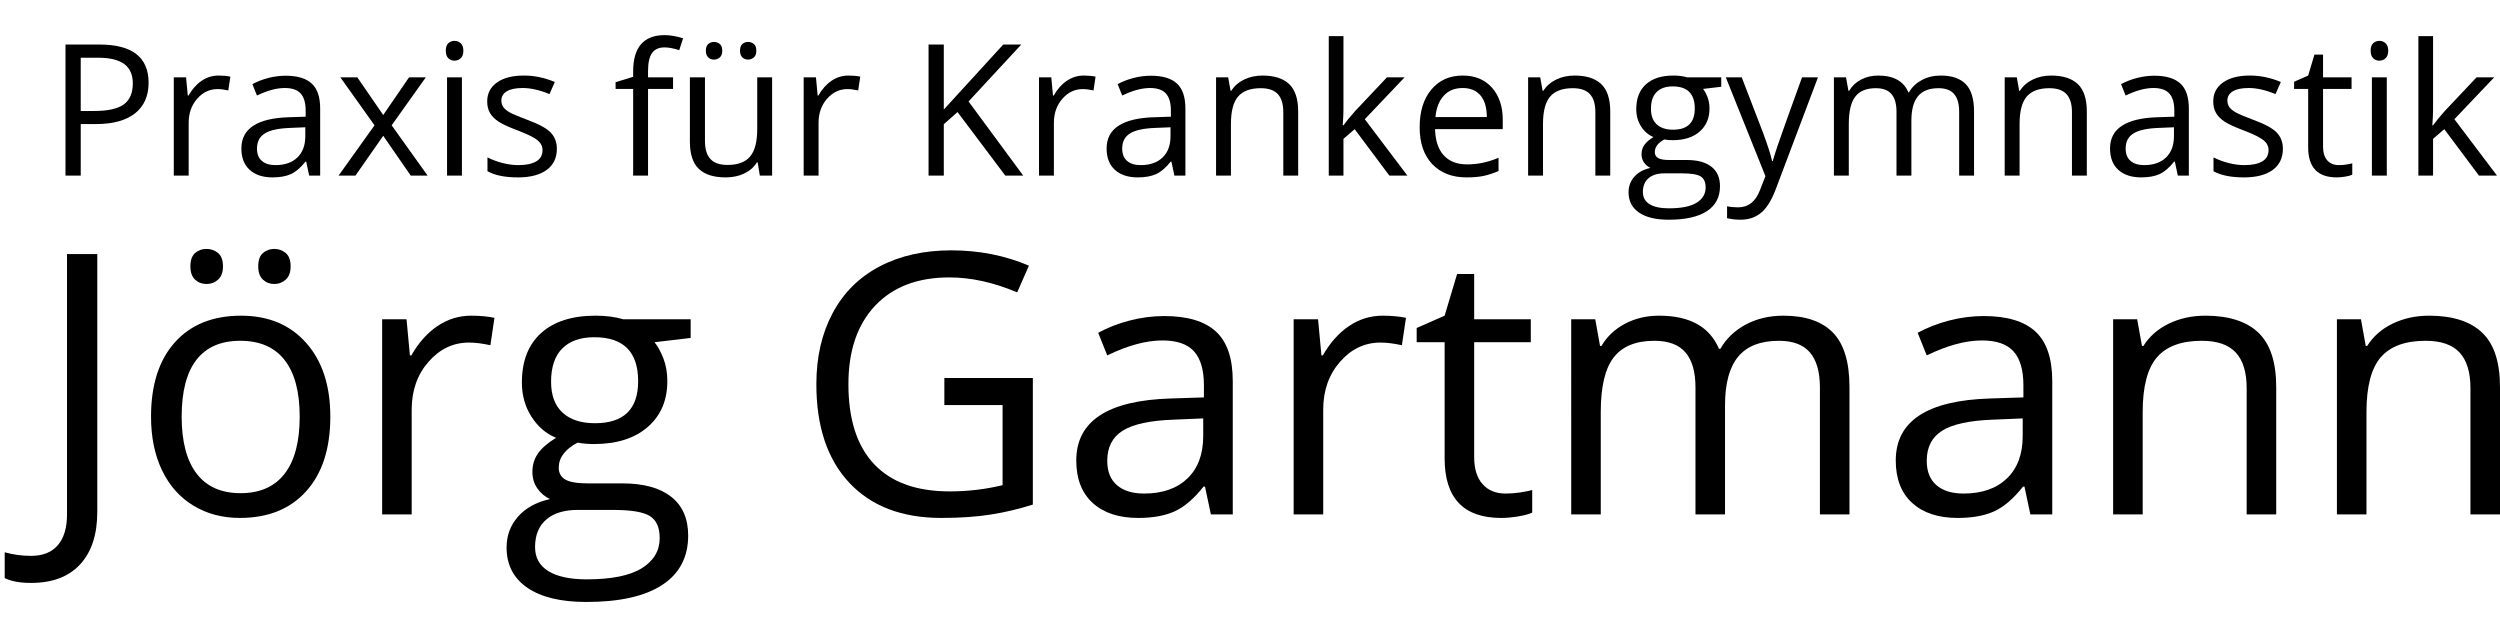 <?xml version="1.0" encoding="utf-8"?>
<!-- Generator: Adobe Illustrator 16.0.3, SVG Export Plug-In . SVG Version: 6.00 Build 0)  -->
<!DOCTYPE svg PUBLIC "-//W3C//DTD SVG 1.1//EN" "http://www.w3.org/Graphics/SVG/1.1/DTD/svg11.dtd">
<svg version="1.1" id="Ebene_1" xmlns="http://www.w3.org/2000/svg" xmlns:xlink="http://www.w3.org/1999/xlink" x="0px" y="0px"
	 width="500px" height="123.883px" viewBox="0 0 500 123.883" enable-background="new 0 0 500 123.883" xml:space="preserve">
<path d="M29.719,16.545c0,2.654-0.905,4.696-2.716,6.124c-1.811,1.428-4.401,2.142-7.772,2.142h-3.084v10.31h-3.049V8.907h6.796
	C26.443,8.907,29.719,11.453,29.719,16.545z M16.146,22.194h2.743c2.702,0,4.656-0.437,5.863-1.31
	c1.207-0.872,1.811-2.271,1.811-4.196c0-1.733-0.568-3.024-1.704-3.873c-1.135-0.848-2.904-1.273-5.307-1.273h-3.407L16.146,22.194
	L16.146,22.194z"/>
<path d="M43.723,15.111c0.873,0,1.655,0.072,2.349,0.215l-0.413,2.761c-0.813-0.179-1.529-0.269-2.151-0.269
	c-1.59,0-2.95,0.646-4.08,1.937c-1.129,1.291-1.694,2.898-1.694,4.823V35.12h-2.977V15.47h2.457l0.341,3.639h0.143
	c0.729-1.278,1.607-2.265,2.636-2.958C41.362,15.458,42.492,15.111,43.723,15.111z"/>
<path d="M61.833,35.121l-0.592-2.797h-0.144c-0.98,1.231-1.958,2.064-2.931,2.501c-0.975,0.436-2.19,0.654-3.649,0.654
	c-1.948,0-3.476-0.502-4.581-1.506c-1.106-1.004-1.659-2.432-1.659-4.286c0-3.968,3.174-6.048,9.521-6.24l3.335-0.107v-1.219
	c0-1.543-0.333-2.681-0.996-3.417c-0.664-0.734-1.725-1.102-3.182-1.102c-1.638,0-3.491,0.502-5.559,1.505l-0.915-2.277
	c0.969-0.526,2.028-0.938,3.183-1.237c1.154-0.299,2.31-0.448,3.47-0.448c2.343,0,4.079,0.52,5.208,1.56
	c1.13,1.041,1.694,2.708,1.694,5.002v13.412h-2.203V35.121z M55.109,33.023c1.852,0,3.308-0.508,4.365-1.524
	c1.058-1.017,1.587-2.439,1.587-4.268v-1.775l-2.977,0.125c-2.367,0.083-4.073,0.451-5.119,1.104
	c-1.046,0.651-1.569,1.664-1.569,3.039c0,1.076,0.325,1.895,0.977,2.456C53.025,32.742,53.937,33.023,55.109,33.023z"/>
<path d="M74.903,25.062l-6.831-9.592h3.389L76.643,23l5.164-7.53h3.353l-6.83,9.592l7.189,10.059h-3.371l-5.504-7.961l-5.558,7.961
	h-3.371L74.903,25.062z"/>
<path d="M89.157,10.145c0-0.682,0.168-1.182,0.502-1.498c0.335-0.316,0.753-0.475,1.255-0.475c0.478,0,0.891,0.161,1.237,0.484
	c0.347,0.323,0.521,0.819,0.521,1.489c0,0.668-0.174,1.168-0.521,1.496c-0.346,0.329-0.759,0.493-1.237,0.493
	c-0.502,0-0.92-0.165-1.255-0.493C89.325,11.313,89.157,10.813,89.157,10.145z M92.385,35.121h-2.976V15.47h2.976V35.121z"/>
<path d="M111.373,29.759c0,1.829-0.682,3.24-2.044,4.232c-1.363,0.992-3.276,1.488-5.738,1.488c-2.605,0-4.638-0.413-6.097-1.237
	V31.48c0.945,0.479,1.958,0.855,3.04,1.13s2.125,0.413,3.128,0.413c1.554,0,2.75-0.248,3.586-0.745
	c0.836-0.496,1.255-1.251,1.255-2.267c0-0.766-0.332-1.419-0.995-1.964c-0.664-0.543-1.958-1.186-3.882-1.927
	c-1.829-0.681-3.129-1.276-3.9-1.784s-1.345-1.084-1.721-1.73c-0.377-0.646-0.565-1.417-0.565-2.313
	c0-1.601,0.651-2.866,1.955-3.792c1.303-0.926,3.09-1.39,5.361-1.39c2.116,0,4.184,0.431,6.204,1.291l-1.059,2.421
	c-1.971-0.813-3.758-1.219-5.36-1.219c-1.411,0-2.474,0.22-3.191,0.663c-0.718,0.442-1.076,1.052-1.076,1.83
	c0,0.525,0.135,0.974,0.403,1.344c0.27,0.371,0.703,0.723,1.3,1.058c0.598,0.334,1.746,0.819,3.443,1.452
	c2.33,0.849,3.905,1.704,4.724,2.564S111.373,28.457,111.373,29.759z"/>
<path d="M134.61,17.782h-5.002V35.12h-2.977V17.782h-3.514v-1.345l3.514-1.076v-1.094c0-4.828,2.11-7.244,6.33-7.244
	c1.04,0,2.258,0.21,3.658,0.628l-0.771,2.383c-1.147-0.369-2.128-0.555-2.94-0.555c-1.125,0-1.956,0.374-2.493,1.121
	c-0.538,0.748-0.807,1.945-0.807,3.594v1.274h5.002V17.782z"/>
<path d="M140.993,15.47v12.748c0,1.602,0.364,2.797,1.093,3.586c0.729,0.789,1.871,1.183,3.425,1.183
	c2.056,0,3.559-0.561,4.509-1.685s1.426-2.958,1.426-5.505V15.47h2.976v19.651h-2.456l-0.431-2.636h-0.161
	c-0.61,0.969-1.456,1.71-2.538,2.223c-1.082,0.514-2.316,0.771-3.702,0.771c-2.391,0-4.181-0.567-5.37-1.704
	c-1.189-1.135-1.784-2.952-1.784-5.451V15.47H140.993z M141.173,10.145c0-0.622,0.158-1.071,0.475-1.346
	c0.317-0.275,0.697-0.413,1.139-0.413c0.454,0,0.846,0.138,1.174,0.413c0.328,0.275,0.493,0.724,0.493,1.346
	c0,0.597-0.165,1.042-0.493,1.335c-0.329,0.293-0.72,0.439-1.174,0.439c-0.442,0-0.823-0.146-1.139-0.439
	C141.331,11.187,141.173,10.742,141.173,10.145z M148.004,10.145c0-0.622,0.159-1.071,0.476-1.346
	c0.316-0.275,0.696-0.413,1.137-0.413c0.442,0,0.828,0.138,1.157,0.413c0.329,0.275,0.493,0.724,0.493,1.346
	c0,0.597-0.164,1.042-0.493,1.335s-0.715,0.439-1.157,0.439c-0.441,0-0.821-0.146-1.137-0.439
	C148.163,11.187,148.004,10.742,148.004,10.145z"/>
<path d="M169.7,15.111c0.873,0,1.655,0.072,2.349,0.215l-0.413,2.761c-0.813-0.179-1.53-0.269-2.151-0.269
	c-1.59,0-2.949,0.646-4.079,1.937c-1.129,1.291-1.694,2.898-1.694,4.823V35.12h-2.977V15.47h2.456l0.341,3.639h0.144
	c0.729-1.278,1.607-2.265,2.636-2.958C167.339,15.458,168.468,15.111,169.7,15.111z"/>
<path d="M204.645,35.121h-3.585l-9.557-12.712l-2.742,2.438v10.274h-3.049V8.907h3.049v13l11.887-13h3.604L193.71,20.292
	L204.645,35.121z"/>
<path d="M216.766,15.111c0.873,0,1.655,0.072,2.349,0.215l-0.413,2.761c-0.812-0.179-1.53-0.269-2.151-0.269
	c-1.59,0-2.95,0.646-4.08,1.937c-1.129,1.291-1.694,2.898-1.694,4.823V35.12H207.8V15.47h2.457l0.34,3.639h0.144
	c0.729-1.278,1.607-2.265,2.636-2.958C214.404,15.458,215.534,15.111,216.766,15.111z"/>
<path d="M234.875,35.121l-0.591-2.797h-0.144c-0.98,1.231-1.958,2.064-2.932,2.501c-0.974,0.436-2.19,0.654-3.648,0.654
	c-1.949,0-3.476-0.502-4.581-1.506c-1.106-1.004-1.658-2.432-1.658-4.286c0-3.968,3.173-6.048,9.521-6.24l3.335-0.107v-1.219
	c0-1.543-0.332-2.681-0.994-3.417c-0.665-0.734-1.726-1.102-3.183-1.102c-1.638,0-3.491,0.502-5.559,1.505l-0.914-2.277
	c0.968-0.526,2.029-0.938,3.183-1.237c1.153-0.299,2.31-0.448,3.469-0.448c2.343,0,4.079,0.52,5.208,1.56
	c1.13,1.041,1.694,2.708,1.694,5.002v13.412h-2.206V35.121z M228.151,33.023c1.852,0,3.309-0.508,4.365-1.524
	c1.059-1.017,1.588-2.439,1.588-4.268v-1.775l-2.977,0.125c-2.367,0.083-4.073,0.451-5.119,1.104
	c-1.045,0.651-1.569,1.664-1.569,3.039c0,1.076,0.326,1.895,0.978,2.456C226.068,32.742,226.98,33.023,228.151,33.023z"/>
<path d="M256.66,35.121V22.409c0-1.602-0.365-2.797-1.096-3.586c-0.729-0.789-1.869-1.184-3.424-1.184
	c-2.056,0-3.563,0.556-4.519,1.668c-0.956,1.112-1.434,2.947-1.434,5.504v10.31h-2.976V15.47h2.421l0.482,2.689h0.144
	c0.611-0.968,1.465-1.718,2.565-2.25c1.1-0.532,2.324-0.798,3.675-0.798c2.367,0,4.147,0.571,5.343,1.712
	c1.195,1.141,1.793,2.967,1.793,5.477v12.821H256.66z"/>
<path d="M268.689,25.062c0.516-0.729,1.297-1.686,2.35-2.868l6.347-6.724h3.532l-7.96,8.373l8.517,11.278h-3.604l-6.938-9.288
	l-2.242,1.937v7.351h-2.938V7.222h2.938v14.792c0,0.658-0.047,1.674-0.144,3.048H268.689z"/>
<path d="M293.327,35.479c-2.904,0-5.197-0.884-6.876-2.653c-1.68-1.769-2.52-4.225-2.52-7.37c0-3.167,0.778-5.684,2.34-7.548
	c1.56-1.865,3.653-2.797,6.283-2.797c2.463,0,4.412,0.81,5.846,2.43c1.435,1.62,2.151,3.756,2.151,6.409v1.883h-13.536
	c0.06,2.307,0.643,4.059,1.748,5.254c1.104,1.195,2.661,1.792,4.67,1.792c2.116,0,4.207-0.442,6.275-1.327v2.654
	c-1.052,0.455-2.048,0.78-2.984,0.978C295.785,35.38,294.652,35.479,293.327,35.479z M292.52,17.604
	c-1.578,0-2.834,0.514-3.772,1.542s-1.492,2.451-1.658,4.268h10.272c0-1.876-0.418-3.314-1.254-4.313
	C295.27,18.103,294.074,17.604,292.52,17.604z"/>
<path d="M319.073,35.121V22.409c0-1.602-0.364-2.797-1.094-3.586c-0.729-0.789-1.87-1.184-3.425-1.184
	c-2.057,0-3.563,0.556-4.52,1.668c-0.956,1.112-1.435,2.947-1.435,5.504v10.31h-2.976V15.47h2.42l0.484,2.689h0.143
	c0.61-0.968,1.465-1.718,2.564-2.25c1.099-0.532,2.325-0.798,3.676-0.798c2.366,0,4.146,0.571,5.343,1.712
	c1.196,1.141,1.794,2.967,1.794,5.477v12.821H319.073z"/>
<path d="M344.247,15.47v1.882l-3.639,0.431c0.333,0.419,0.633,0.966,0.896,1.641c0.263,0.675,0.395,1.438,0.395,2.286
	c0,1.924-0.657,3.46-1.973,4.608c-1.314,1.147-3.121,1.721-5.416,1.721c-0.584,0-1.135-0.047-1.648-0.143
	c-1.269,0.67-1.9,1.512-1.9,2.528c0,0.538,0.222,0.936,0.663,1.192c0.443,0.258,1.202,0.386,2.278,0.386h3.478
	c2.127,0,3.762,0.448,4.904,1.344c1.142,0.897,1.712,2.199,1.712,3.91c0,2.174-0.872,3.833-2.617,4.975
	c-1.746,1.142-4.292,1.713-7.639,1.713c-2.57,0-4.552-0.478-5.944-1.435c-1.393-0.956-2.088-2.306-2.088-4.052
	c0-1.195,0.382-2.229,1.147-3.103c0.765-0.872,1.841-1.464,3.228-1.774c-0.502-0.228-0.924-0.58-1.266-1.058
	c-0.34-0.478-0.511-1.034-0.511-1.668c0-0.717,0.19-1.344,0.573-1.883c0.383-0.537,0.987-1.057,1.813-1.559
	c-1.018-0.418-1.846-1.129-2.482-2.134c-0.641-1.004-0.961-2.152-0.961-3.442c0-2.152,0.645-3.811,1.938-4.976
	c1.291-1.166,3.119-1.748,5.485-1.748c1.029,0,1.955,0.12,2.781,0.359h6.794V15.47z M328.577,38.419
	c0,1.064,0.447,1.871,1.343,2.421c0.898,0.55,2.182,0.824,3.855,0.824c2.499,0,4.35-0.374,5.551-1.12
	c1.2-0.747,1.801-1.76,1.801-3.04c0-1.063-0.329-1.802-0.985-2.213c-0.658-0.413-1.896-0.619-3.712-0.619h-3.567
	c-1.351,0-2.402,0.322-3.154,0.967C328.953,36.286,328.577,37.212,328.577,38.419z M330.189,21.763c0,1.374,0.389,2.415,1.165,3.119
	c0.777,0.706,1.859,1.058,3.245,1.058c2.904,0,4.356-1.41,4.356-4.231c0-2.952-1.47-4.429-4.411-4.429
	c-1.396,0-2.475,0.376-3.227,1.13C330.566,19.163,330.189,20.281,330.189,21.763z"/>
<path d="M345.16,15.47h3.191l4.304,11.206c0.943,2.559,1.528,4.405,1.759,5.541h0.144c0.153-0.609,0.479-1.652,0.977-3.128
	c0.496-1.477,2.118-6.016,4.869-13.618h3.19l-8.445,22.376c-0.838,2.211-1.813,3.78-2.932,4.706c-1.12,0.927-2.49,1.391-4.114,1.391
	c-0.908,0-1.806-0.102-2.688-0.305v-2.385c0.655,0.144,1.392,0.215,2.204,0.215c2.044,0,3.502-1.146,4.376-3.443l1.094-2.796
	L345.16,15.47z"/>
<path d="M391.832,35.121V22.337c0-1.566-0.334-2.74-1.004-3.524c-0.67-0.782-1.708-1.174-3.119-1.174
	c-1.853,0-3.223,0.532-4.107,1.596c-0.884,1.063-1.325,2.701-1.325,4.913v10.973h-2.978V22.337c0-1.566-0.335-2.74-1.004-3.524
	c-0.669-0.782-1.715-1.174-3.137-1.174c-1.865,0-3.23,0.559-4.097,1.677c-0.867,1.118-1.302,2.95-1.302,5.495v10.31h-2.976V15.47
	h2.42l0.483,2.689h0.144c0.563-0.956,1.354-1.703,2.377-2.241c1.021-0.538,2.165-0.807,3.434-0.807c3.071,0,5.08,1.112,6.025,3.335
	h0.143c0.586-1.028,1.437-1.841,2.547-2.438c1.109-0.598,2.378-0.896,3.801-0.896c2.223,0,3.888,0.571,4.995,1.712
	c1.104,1.141,1.656,2.967,1.656,5.477v12.821L391.832,35.121L391.832,35.121z"/>
<path d="M414.39,35.121V22.409c0-1.602-0.365-2.797-1.096-3.586c-0.728-0.789-1.871-1.184-3.425-1.184
	c-2.055,0-3.563,0.556-4.518,1.668c-0.958,1.112-1.435,2.947-1.435,5.504v10.31h-2.978V15.47h2.422l0.481,2.689h0.145
	c0.61-0.968,1.465-1.718,2.563-2.25c1.1-0.532,2.325-0.798,3.677-0.798c2.364,0,4.146,0.571,5.343,1.712
	c1.194,1.141,1.793,2.967,1.793,5.477v12.821H414.39z"/>
<path d="M435.563,35.121l-0.592-2.797h-0.145c-0.979,1.231-1.956,2.064-2.932,2.501c-0.974,0.436-2.19,0.654-3.649,0.654
	c-1.947,0-3.474-0.502-4.579-1.506c-1.105-1.004-1.658-2.432-1.658-4.286c0-3.968,3.174-6.048,9.521-6.24l3.336-0.107v-1.219
	c0-1.543-0.333-2.681-0.996-3.417c-0.663-0.734-1.726-1.102-3.184-1.102c-1.637,0-3.489,0.502-5.558,1.505l-0.915-2.277
	c0.97-0.526,2.03-0.938,3.184-1.237c1.152-0.299,2.31-0.448,3.471-0.448c2.342,0,4.079,0.52,5.209,1.56
	c1.128,1.041,1.692,2.708,1.692,5.002v13.412h-2.205V35.121z M428.84,33.023c1.853,0,3.309-0.508,4.365-1.524
	c1.059-1.017,1.587-2.439,1.587-4.268v-1.775l-2.976,0.125c-2.367,0.083-4.073,0.451-5.119,1.104
	c-1.047,0.651-1.569,1.664-1.569,3.039c0,1.076,0.326,1.895,0.979,2.456C426.757,32.742,427.669,33.023,428.84,33.023z"/>
<path d="M456.578,29.759c0,1.829-0.683,3.24-2.045,4.232c-1.362,0.992-3.276,1.488-5.737,1.488c-2.605,0-4.638-0.413-6.097-1.237
	V31.48c0.944,0.479,1.958,0.855,3.04,1.13c1.081,0.275,2.124,0.413,3.128,0.413c1.554,0,2.749-0.248,3.586-0.745
	c0.837-0.496,1.256-1.251,1.256-2.267c0-0.766-0.332-1.419-0.995-1.964c-0.663-0.543-1.958-1.186-3.883-1.927
	c-1.828-0.681-3.128-1.276-3.899-1.784c-0.77-0.508-1.344-1.084-1.722-1.73c-0.376-0.646-0.564-1.417-0.564-2.313
	c0-1.601,0.651-2.866,1.955-3.792s3.09-1.39,5.36-1.39c2.116,0,4.184,0.431,6.203,1.291l-1.057,2.421
	c-1.973-0.813-3.761-1.219-5.36-1.219c-1.412,0-2.475,0.22-3.191,0.663c-0.718,0.442-1.076,1.052-1.076,1.83
	c0,0.525,0.136,0.974,0.403,1.344c0.269,0.371,0.702,0.723,1.299,1.058c0.599,0.334,1.746,0.819,3.444,1.452
	c2.329,0.849,3.904,1.704,4.724,2.564C456.167,27.375,456.578,28.457,456.578,29.759z"/>
<path d="M467.766,33.023c0.525,0,1.033-0.039,1.524-0.117c0.489-0.078,0.878-0.158,1.165-0.242v2.277
	c-0.322,0.155-0.798,0.284-1.426,0.386c-0.628,0.101-1.19,0.152-1.694,0.152c-3.801,0-5.701-2.002-5.701-6.006v-11.69h-2.813v-1.435
	l2.813-1.237l1.254-4.196h1.723v4.555h5.701v2.313h-5.701v11.564c0,1.184,0.28,2.092,0.844,2.726
	C466.014,32.707,466.784,33.023,467.766,33.023z"/>
<path d="M474.13,10.145c0-0.682,0.168-1.182,0.504-1.498c0.333-0.316,0.752-0.475,1.254-0.475c0.479,0,0.892,0.161,1.237,0.484
	c0.348,0.323,0.521,0.819,0.521,1.489c0,0.668-0.173,1.168-0.521,1.496c-0.347,0.329-0.759,0.493-1.237,0.493
	c-0.502,0-0.921-0.165-1.254-0.493C474.298,11.313,474.13,10.813,474.13,10.145z M477.358,35.121h-2.978V15.47h2.978V35.121z"/>
<path d="M486.61,25.062c0.514-0.729,1.298-1.686,2.35-2.868l6.347-6.724h3.532l-7.961,8.373l8.518,11.278h-3.604l-6.939-9.288
	l-2.24,1.937v7.351h-2.939V7.222h2.939v14.792c0,0.658-0.048,1.674-0.145,3.048H486.61z"/>
<path d="M6.211,116.582c-2.23,0-3.988-0.32-5.27-0.961v-5.162c1.686,0.476,3.442,0.712,5.27,0.712c2.35,0,4.136-0.712,5.358-2.136
	s1.834-3.479,1.834-6.161V50.817h6.053v51.558c0,4.511-1.139,8.007-3.418,10.486S10.483,116.582,6.211,116.582z"/>
<path d="M66.065,83.326c0,6.362-1.603,11.327-4.808,14.902c-3.204,3.573-7.632,5.357-13.281,5.357c-3.489,0-6.588-0.818-9.294-2.457
	c-2.706-1.638-4.795-3.988-6.267-7.049c-1.472-3.064-2.208-6.646-2.208-10.754c0-6.359,1.59-11.316,4.771-14.866
	c3.181-3.548,7.596-5.322,13.247-5.322c5.459,0,9.796,1.815,13.014,5.447C64.456,72.216,66.065,77.13,66.065,83.326z M36.333,83.326
	c0,4.985,0.997,8.783,2.991,11.394c1.994,2.611,4.926,3.916,8.794,3.916s6.806-1.299,8.813-3.898
	c2.006-2.599,3.009-6.403,3.009-11.412c0-4.961-1.002-8.729-3.009-11.306c-2.007-2.575-4.966-3.863-8.884-3.863
	c-3.87,0-6.789,1.27-8.76,3.809C37.319,74.508,36.333,78.293,36.333,83.326z M38.079,53.275c0-1.234,0.313-2.125,0.943-2.671
	c0.628-0.545,1.382-0.819,2.261-0.819c0.902,0,1.679,0.272,2.333,0.819c0.652,0.546,0.979,1.436,0.979,2.671
	c0,1.188-0.328,2.071-0.979,2.653c-0.653,0.581-1.43,0.873-2.333,0.873c-0.878,0-1.633-0.291-2.261-0.873
	C38.393,55.346,38.079,54.461,38.079,53.275z M51.645,53.275c0-1.234,0.314-2.125,0.943-2.671c0.628-0.545,1.383-0.819,2.261-0.819
	c0.877,0,1.643,0.272,2.297,0.819c0.653,0.546,0.979,1.436,0.979,2.671c0,1.188-0.327,2.071-0.979,2.653
	c-0.653,0.581-1.418,0.873-2.297,0.873c-0.879,0-1.632-0.291-2.261-0.873C51.959,55.346,51.645,54.461,51.645,53.275z"/>
<path d="M94.229,63.137c1.732,0,3.288,0.144,4.665,0.427l-0.819,5.483c-1.615-0.355-3.04-0.534-4.273-0.534
	c-3.157,0-5.857,1.282-8.1,3.846c-2.244,2.564-3.365,5.758-3.365,9.578v20.937h-5.91V63.85h4.877l0.677,7.228h0.285
	c1.448-2.539,3.192-4.498,5.235-5.874C89.542,63.827,91.785,63.137,94.229,63.137z"/>
<path d="M138.132,63.85v3.739l-7.227,0.854c0.664,0.831,1.258,1.917,1.78,3.258c0.521,1.342,0.783,2.856,0.783,4.54
	c0,3.821-1.305,6.872-3.916,9.15c-2.611,2.279-6.195,3.419-10.753,3.419c-1.164,0-2.255-0.095-3.275-0.285
	c-2.517,1.329-3.774,3.002-3.774,5.021c0,1.066,0.439,1.857,1.318,2.367c0.877,0.512,2.386,0.766,4.521,0.766h6.908
	c4.224,0,7.472,0.891,9.738,2.672c2.266,1.779,3.4,4.368,3.4,7.762c0,4.319-1.732,7.613-5.199,9.881
	c-3.466,2.266-8.522,3.4-15.167,3.4c-5.104,0-9.039-0.951-11.804-2.85c-2.766-1.9-4.148-4.581-4.148-8.047
	c0-2.373,0.76-4.428,2.278-6.159c1.519-1.734,3.655-2.909,6.409-3.526c-0.997-0.449-1.834-1.15-2.509-2.1
	c-0.678-0.949-1.015-2.054-1.015-3.313c0-1.425,0.379-2.672,1.139-3.738c0.759-1.068,1.958-2.101,3.596-3.097
	c-2.017-0.831-3.663-2.245-4.931-4.238c-1.271-1.993-1.906-4.272-1.906-6.836c0-4.273,1.282-7.567,3.846-9.881
	c2.563-2.314,6.195-3.472,10.895-3.472c2.042,0,3.882,0.237,5.52,0.712L138.132,63.85L138.132,63.85z M107.013,109.425
	c0,2.112,0.89,3.715,2.671,4.807c1.78,1.092,4.332,1.638,7.655,1.638c4.961,0,8.635-0.743,11.02-2.226
	c2.386-1.483,3.579-3.496,3.579-6.035c0-2.113-0.653-3.579-1.958-4.397c-1.305-0.82-3.762-1.229-7.37-1.229h-7.085
	c-2.683,0-4.771,0.642-6.267,1.923C107.76,105.189,107.013,107.028,107.013,109.425z M110.216,76.346
	c0,2.731,0.771,4.795,2.315,6.196c1.542,1.401,3.69,2.102,6.445,2.102c5.768,0,8.653-2.8,8.653-8.403
	c0-5.862-2.92-8.796-8.759-8.796c-2.777,0-4.913,0.748-6.409,2.245C110.964,71.184,110.216,73.403,110.216,76.346z"/>
<path d="M188.871,75.598h17.697v25.318c-2.754,0.878-5.554,1.543-8.403,1.993s-6.148,0.678-9.898,0.678
	c-7.88,0-14.017-2.345-18.408-7.034c-4.392-4.686-6.587-11.255-6.587-19.708c0-5.411,1.086-10.153,3.258-14.225
	c2.172-4.071,5.3-7.179,9.382-9.328c4.082-2.148,8.866-3.222,14.349-3.222c5.554,0,10.729,1.02,15.524,3.062l-2.35,5.342
	c-4.701-1.994-9.222-2.991-13.565-2.991c-6.337,0-11.288,1.887-14.848,5.662c-3.561,3.774-5.341,9.009-5.341,15.702
	c0,7.025,1.714,12.355,5.144,15.987c3.43,3.633,8.469,5.447,15.115,5.447c3.608,0,7.133-0.414,10.576-1.247V81.013h-11.644
	L188.871,75.598L188.871,75.598z"/>
<path d="M242.175,102.874l-1.177-5.554h-0.286c-1.946,2.445-3.887,4.1-5.821,4.968c-1.935,0.866-4.35,1.3-7.246,1.3
	c-3.87,0-6.902-0.998-9.098-2.991c-2.196-1.994-3.293-4.83-3.293-8.509c0-7.882,6.302-12.012,18.907-12.393l6.623-0.214V77.06
	c0-3.062-0.658-5.323-1.975-6.783c-1.318-1.459-3.423-2.188-6.32-2.188c-3.253,0-6.932,0.997-11.038,2.991l-1.816-4.522
	c1.923-1.045,4.028-1.863,6.32-2.457c2.291-0.594,4.588-0.891,6.89-0.891c4.652,0,8.1,1.033,10.344,3.099
	c2.244,2.064,3.365,5.376,3.365,9.934v26.634h-4.378V102.874z M228.821,98.709c3.679,0,6.57-1.01,8.67-3.027
	c2.102-2.018,3.151-4.844,3.151-8.474v-3.525l-5.911,0.248c-4.701,0.167-8.088,0.897-10.166,2.19
	c-2.077,1.294-3.115,3.306-3.115,6.035c0,2.137,0.646,3.763,1.94,4.878C224.686,98.151,226.495,98.709,228.821,98.709z"/>
<path d="M276.533,63.137c1.732,0,3.29,0.144,4.666,0.427l-0.821,5.483c-1.613-0.355-3.038-0.534-4.273-0.534
	c-3.156,0-5.856,1.282-8.098,3.846c-2.243,2.564-3.365,5.758-3.365,9.578v20.937h-5.911V63.85h4.879l0.676,7.228h0.284
	c1.448-2.539,3.194-4.498,5.235-5.874C271.846,63.827,274.09,63.137,276.533,63.137z"/>
<path d="M301.103,98.709c1.045,0,2.053-0.078,3.026-0.232s1.745-0.313,2.314-0.48v4.521c-0.641,0.31-1.583,0.563-2.831,0.767
	c-1.245,0.201-2.366,0.303-3.364,0.303c-7.55,0-11.323-3.976-11.323-11.927V68.443h-5.59v-2.849l5.59-2.457l2.493-8.332h3.417v9.045
	h11.323v4.593h-11.323V91.41c0,2.349,0.558,4.153,1.673,5.411C297.624,98.08,299.156,98.709,301.103,98.709z"/>
<path d="M363.982,102.874V77.488c0-3.11-0.665-5.443-1.993-6.997c-1.33-1.555-3.395-2.333-6.195-2.333
	c-3.679,0-6.397,1.057-8.153,3.168c-1.758,2.114-2.636,5.365-2.636,9.757v21.791h-5.91V77.488c0-3.11-0.663-5.443-1.994-6.997
	c-1.328-1.555-3.406-2.333-6.23-2.333c-3.704,0-6.417,1.11-8.137,3.329c-1.721,2.22-2.582,5.857-2.582,10.912v20.475h-5.911V63.85
	h4.808l0.962,5.341h0.284c1.115-1.899,2.688-3.382,4.717-4.45c2.031-1.069,4.303-1.604,6.819-1.604
	c6.102,0,10.088,2.209,11.963,6.624h0.286c1.163-2.042,2.848-3.655,5.057-4.844c2.207-1.186,4.723-1.78,7.548-1.78
	c4.415,0,7.72,1.135,9.917,3.401c2.194,2.268,3.293,5.894,3.293,10.878v25.459h-5.911V102.874z"/>
<path d="M406.07,102.874l-1.177-5.554h-0.284c-1.947,2.445-3.888,4.1-5.82,4.968c-1.936,0.866-4.351,1.3-7.247,1.3
	c-3.871,0-6.901-0.998-9.098-2.991c-2.195-1.994-3.292-4.83-3.292-8.509c0-7.882,6.302-12.012,18.905-12.393l6.624-0.214V77.06
	c0-3.062-0.66-5.323-1.976-6.783c-1.32-1.459-3.424-2.188-6.32-2.188c-3.253,0-6.933,0.997-11.038,2.991l-1.816-4.522
	c1.924-1.045,4.031-1.863,6.32-2.457c2.29-0.594,4.588-0.891,6.891-0.891c4.652,0,8.101,1.033,10.343,3.099
	c2.244,2.064,3.365,5.376,3.365,9.934v26.634h-4.38V102.874z M392.717,98.709c3.68,0,6.57-1.01,8.669-3.027
	c2.103-2.018,3.153-4.844,3.153-8.474v-3.525l-5.91,0.248c-4.701,0.167-8.089,0.897-10.166,2.19
	c-2.079,1.294-3.116,3.306-3.116,6.035c0,2.137,0.646,3.763,1.939,4.878C388.58,98.151,390.391,98.709,392.717,98.709z"/>
<path d="M449.331,102.874V77.629c0-3.182-0.725-5.554-2.173-7.122c-1.447-1.567-3.714-2.35-6.801-2.35
	c-4.082,0-7.072,1.104-8.972,3.313c-1.898,2.206-2.848,5.851-2.848,10.931v20.475h-5.911V63.85h4.807l0.962,5.341h0.283
	c1.213-1.922,2.909-3.411,5.093-4.468c2.184-1.056,4.617-1.586,7.301-1.586c4.699,0,8.235,1.135,10.61,3.401
	c2.373,2.268,3.561,5.894,3.561,10.878v25.459h-5.912V102.874z"/>
<path d="M494.089,102.874V77.629c0-3.182-0.725-5.554-2.173-7.122c-1.447-1.567-3.715-2.35-6.801-2.35
	c-4.082,0-7.074,1.104-8.974,3.313c-1.897,2.206-2.847,5.851-2.847,10.931v20.475h-5.911V63.85h4.807l0.961,5.341h0.284
	c1.212-1.922,2.908-3.411,5.093-4.468c2.185-1.056,4.618-1.586,7.3-1.586c4.7,0,8.236,1.135,10.611,3.401
	c2.373,2.268,3.561,5.894,3.561,10.878v25.459h-5.911V102.874z"/>
</svg>
